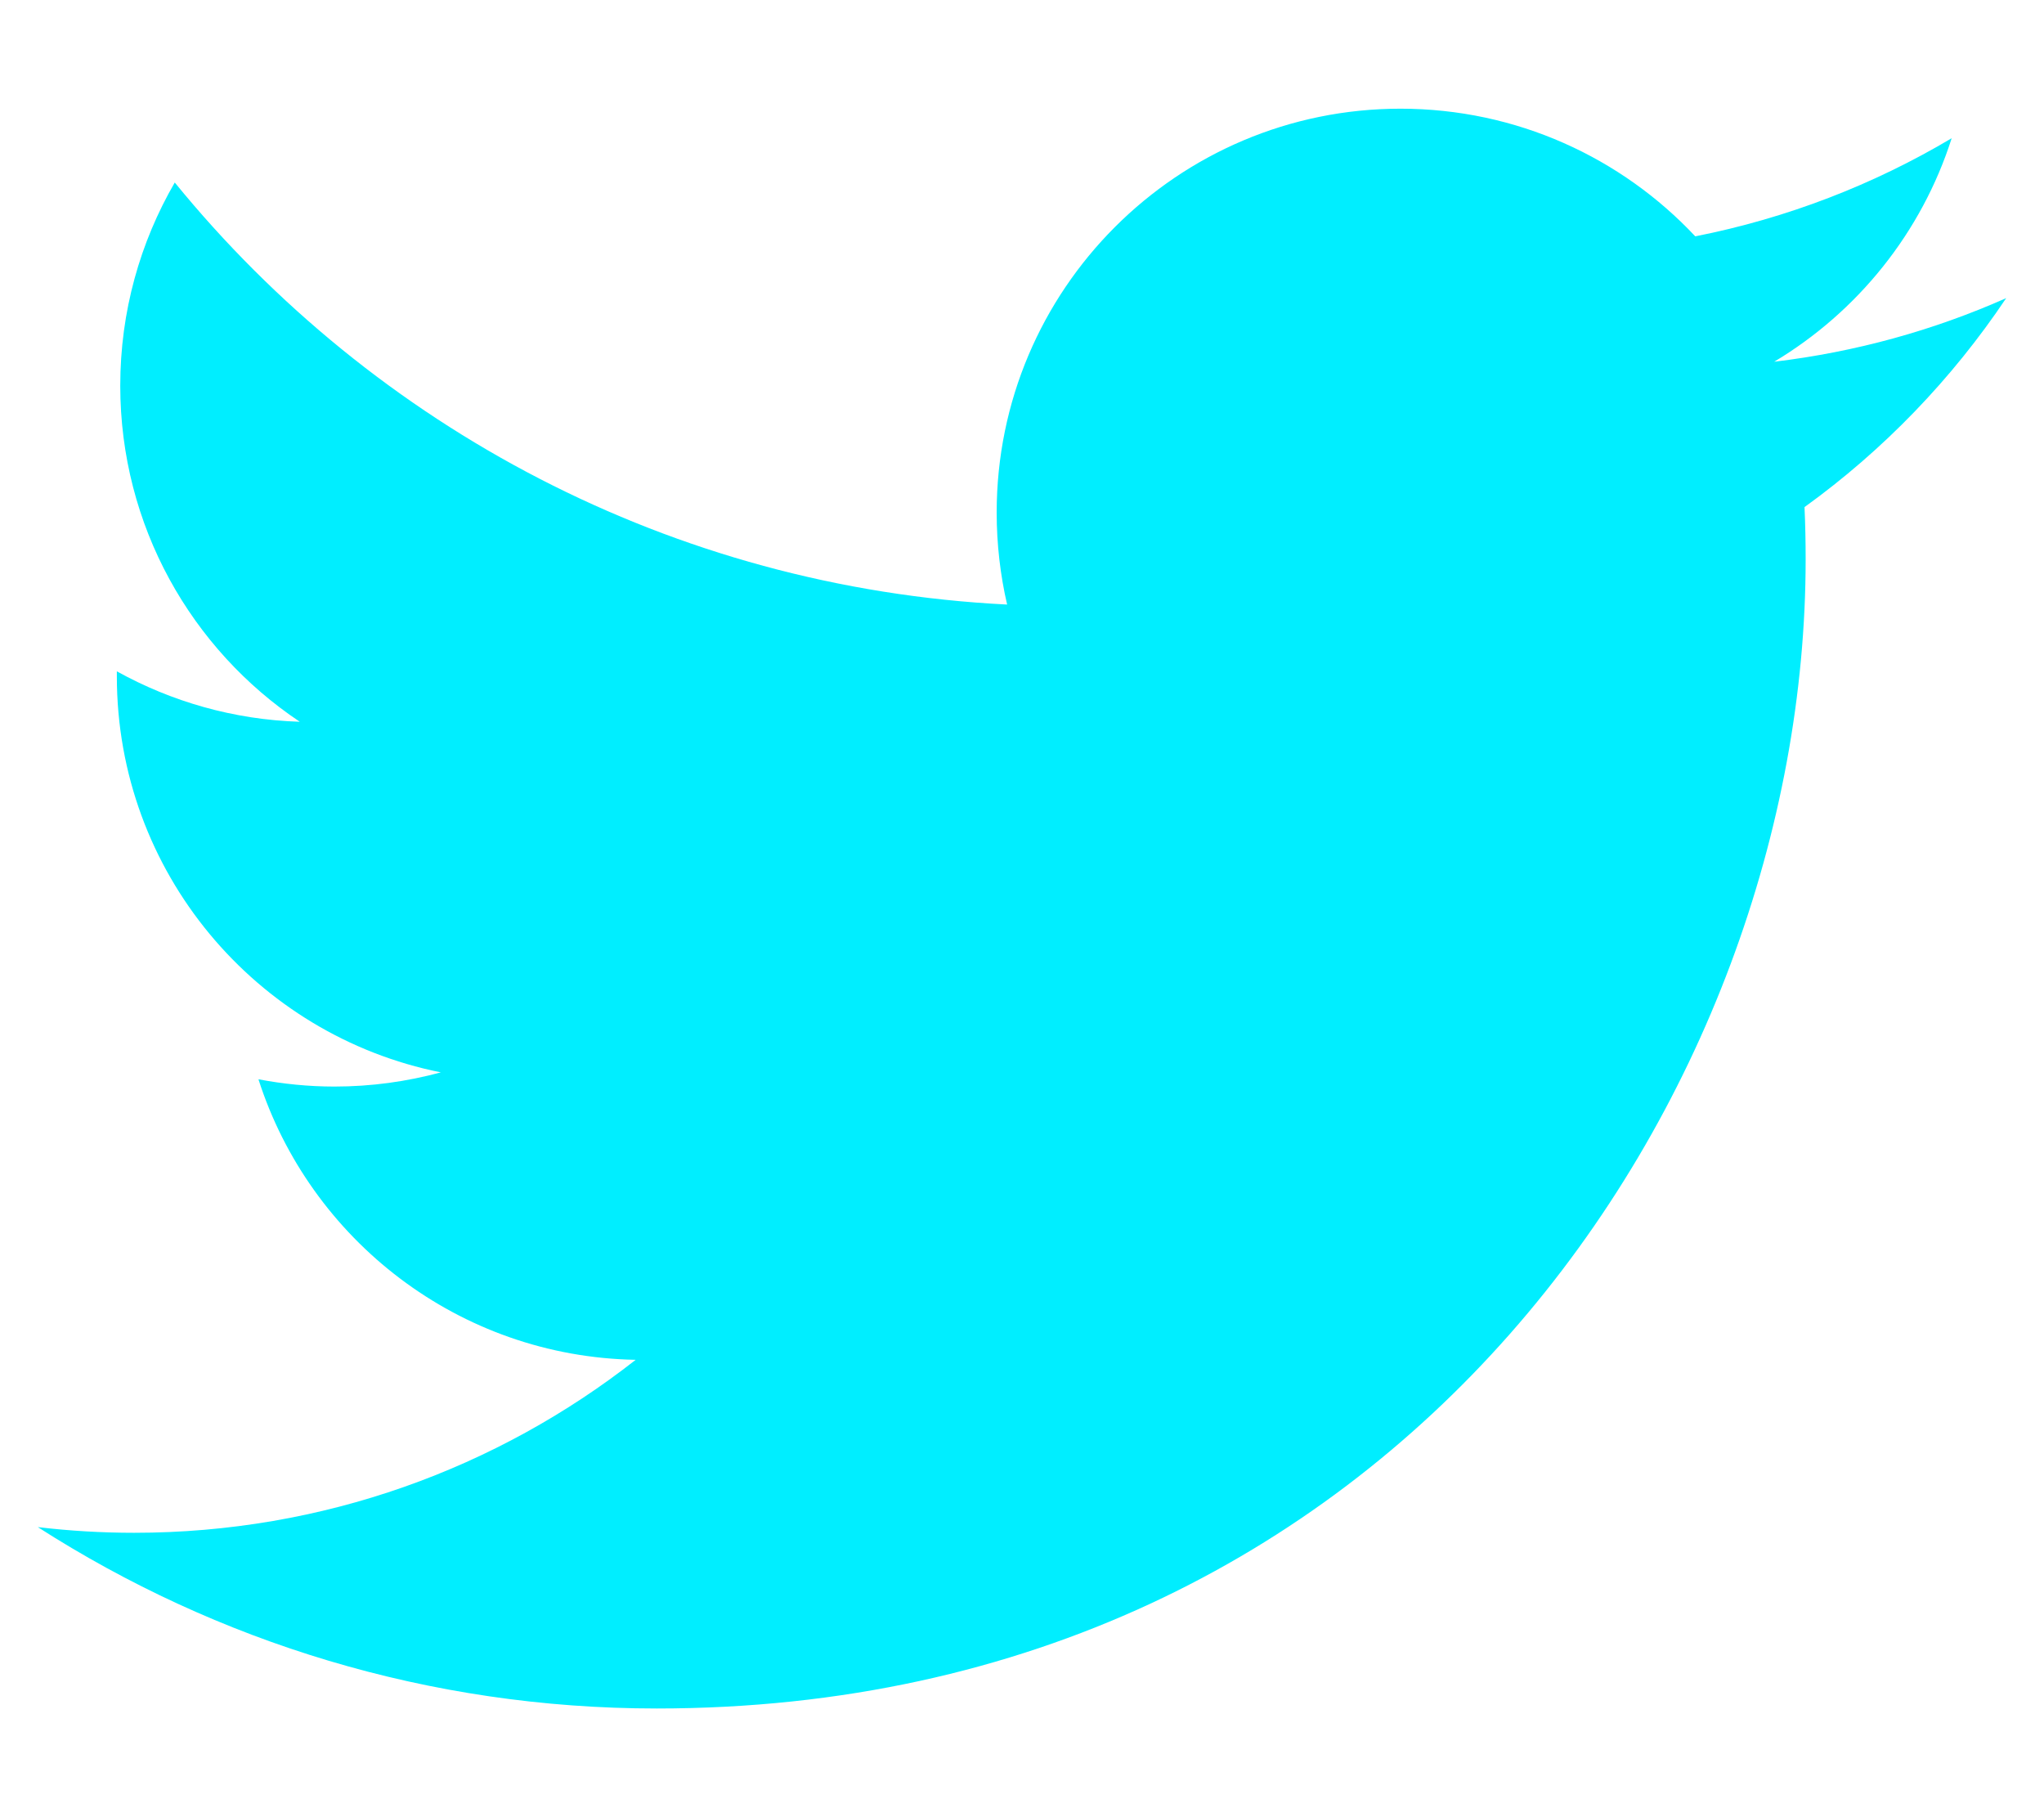 <svg width="18" height="16" viewBox="0 0 18 16" fill="none" xmlns="http://www.w3.org/2000/svg">
<path d="M17.667 2.625C17.029 2.908 16.343 3.099 15.624 3.185C16.359 2.745 16.922 2.048 17.187 1.217C16.501 1.625 15.739 1.921 14.929 2.081C14.28 1.389 13.356 0.957 12.333 0.957C10.369 0.957 8.777 2.55 8.777 4.513C8.777 4.792 8.809 5.064 8.869 5.323C5.914 5.175 3.294 3.759 1.539 1.607C1.234 2.133 1.059 2.743 1.059 3.396C1.059 4.629 1.686 5.718 2.64 6.355C2.057 6.337 1.509 6.177 1.029 5.911C1.029 5.926 1.029 5.94 1.029 5.955C1.029 7.679 2.255 9.116 3.882 9.442C3.584 9.523 3.269 9.567 2.945 9.567C2.716 9.567 2.493 9.544 2.276 9.503C2.729 10.916 4.042 11.945 5.598 11.973C4.381 12.927 2.848 13.496 1.181 13.496C0.895 13.496 0.611 13.479 0.333 13.446C1.907 14.455 3.775 15.043 5.784 15.043C12.325 15.043 15.901 9.625 15.901 4.925C15.901 4.771 15.898 4.618 15.891 4.465C16.587 3.963 17.19 3.337 17.667 2.625Z" fill="#00EEFF"/>
</svg>
